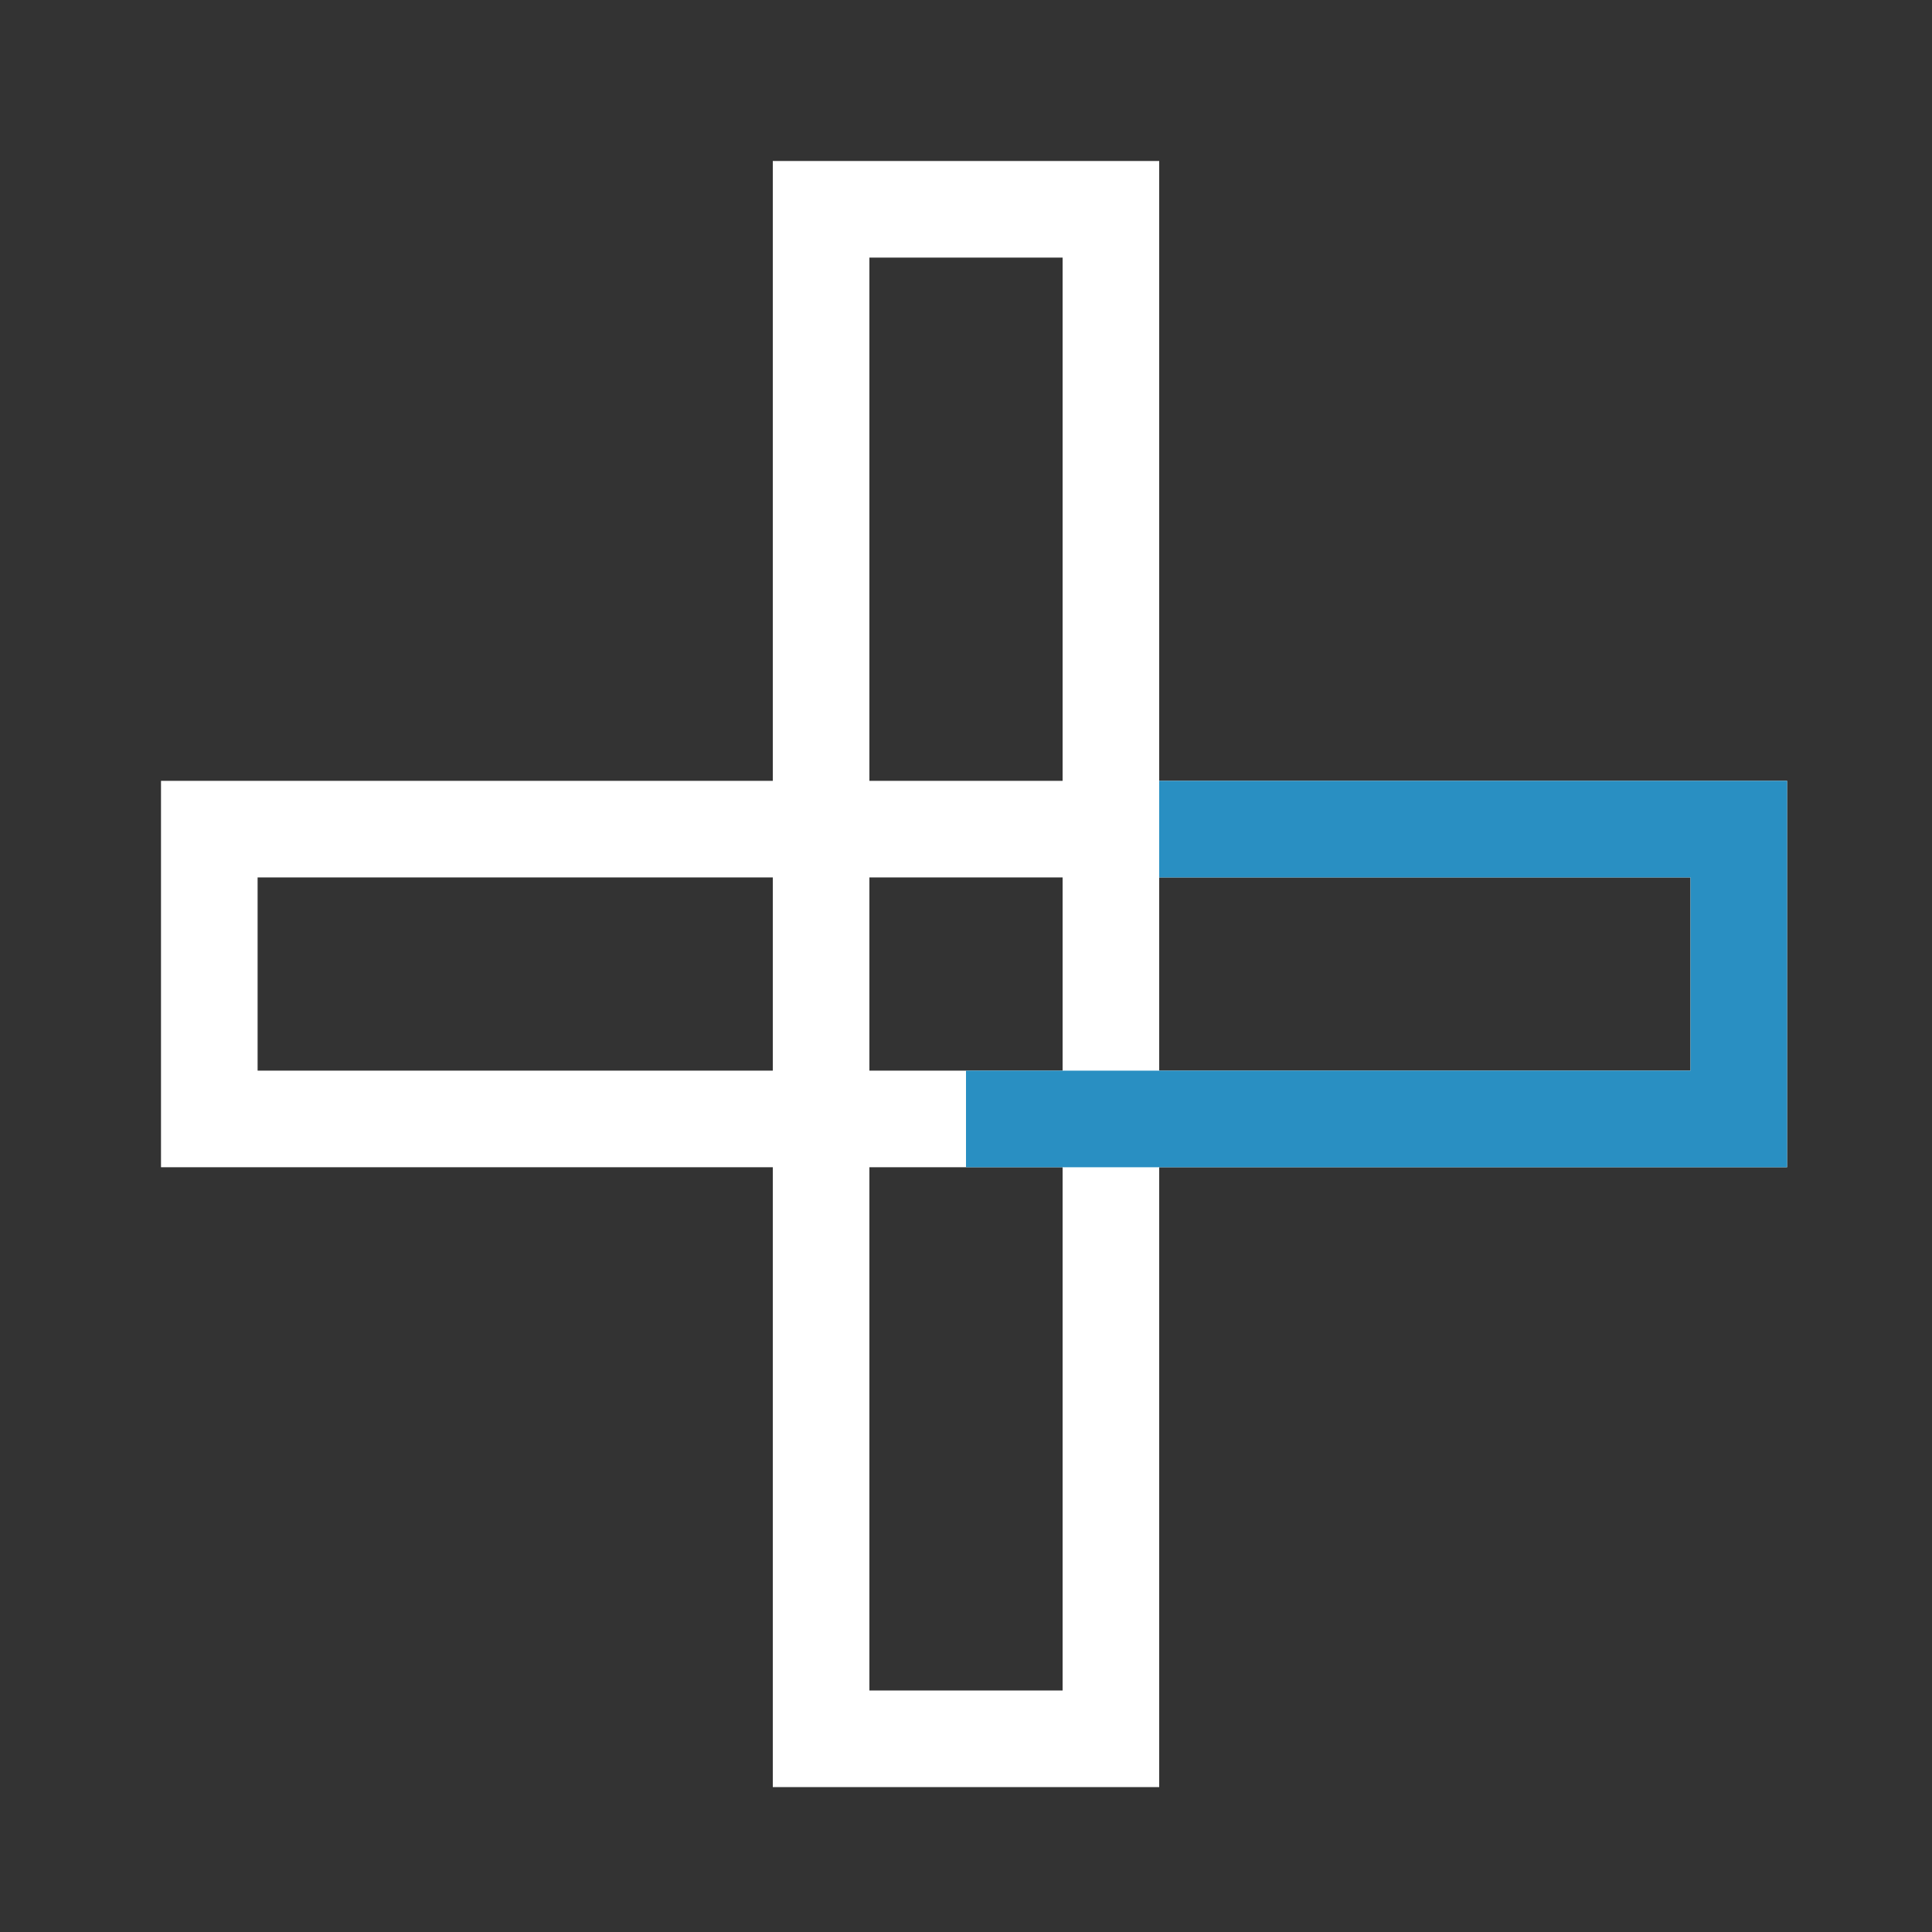 <svg xmlns="http://www.w3.org/2000/svg" width="120" height="120" viewBox="0 0 120 120" fill="none" data-src="https://stgrayhillwebsiteprod001.blob.core.windows.net/cms/media/u1mpbbe3/healthcare-solutions-icon.svg" xmlns:xlink="http://www.w3.org/1999/xlink" role="img">
	<rect x="0" y="0" width="120" height="120" fill="#333333" stroke="none"/>
	<g>
	<rect x="51" y="13" width="18" height="95" stroke="white" stroke-width="6"></rect>
	<rect x="108" y="51.5" width="18" height="95" transform="rotate(90 108 51.5)" stroke="white" stroke-width="6"></rect>
	<path fill-rule="evenodd" clip-rule="evenodd" d="M60 72.5L105 72.5H111V66.5V54.5V48.5H105H72V54.5L105 54.5V66.5L60 66.5V72.5Z" fill="#298FC2"></path>
	</g>
</svg>